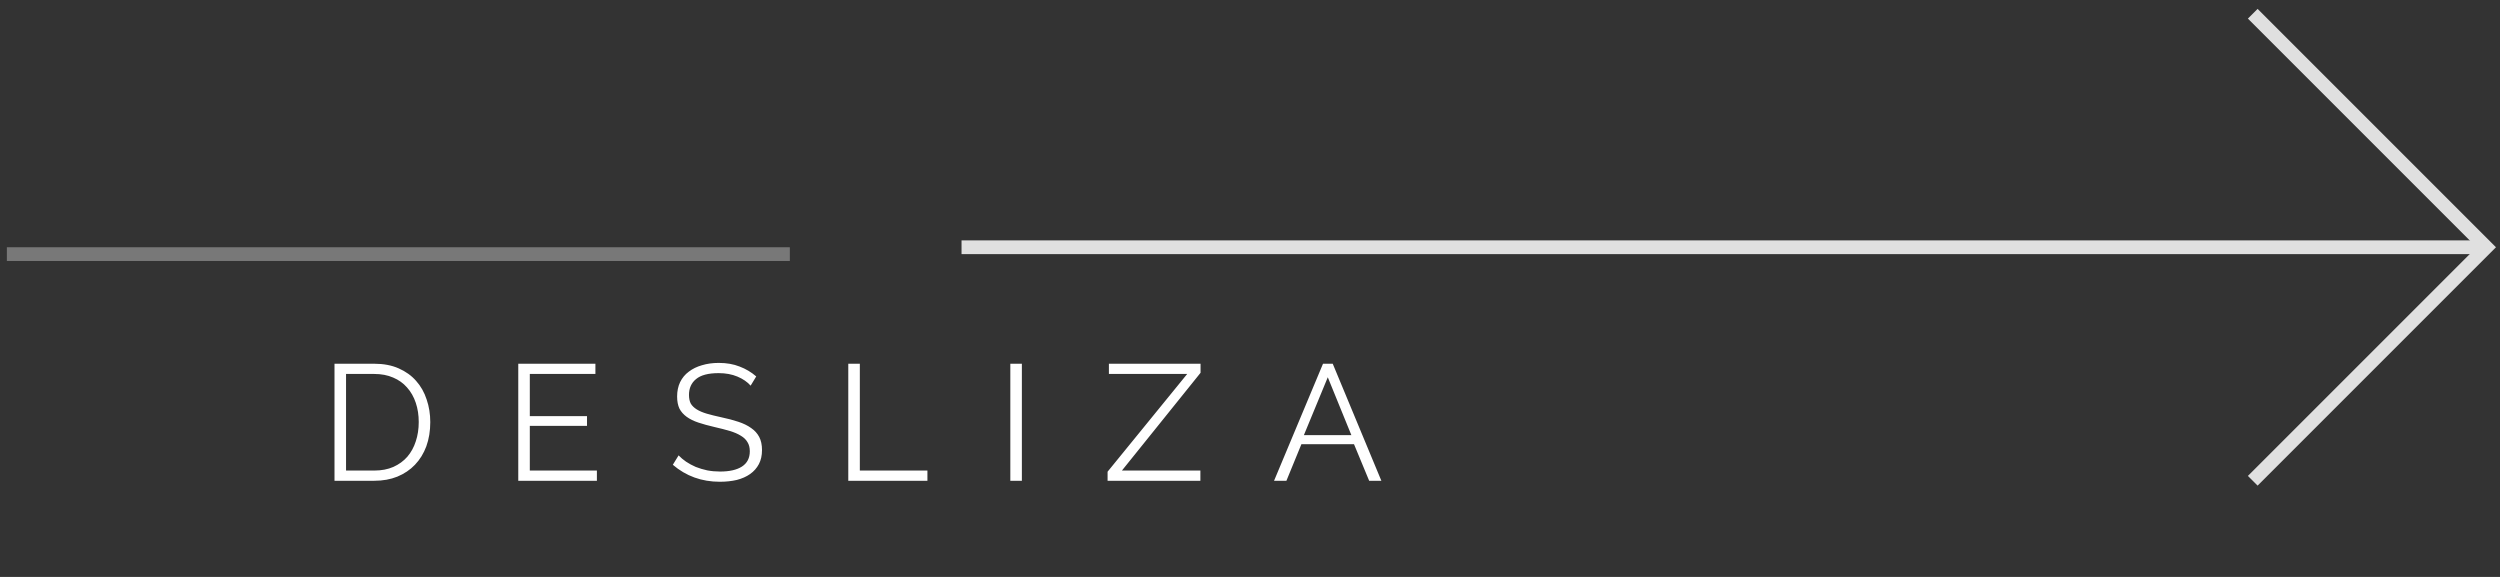 <svg width="182" height="42" viewBox="0 0 182 42" fill="none" xmlns="http://www.w3.org/2000/svg">
<rect x="0" y="0" width="182" height="42" fill="#333333" stroke="none"/>
<path d="M70 18H181" stroke="#E0E0E0"/>
<path d="M164 1L181 18L164 35" stroke="#E0E0E0"/>
<path d="M24.352 35V26.48H27.244C27.924 26.48 28.516 26.592 29.02 26.816C29.532 27.04 29.956 27.344 30.292 27.728C30.636 28.112 30.892 28.564 31.06 29.084C31.236 29.596 31.324 30.144 31.324 30.728C31.324 31.376 31.228 31.964 31.036 32.492C30.844 33.012 30.568 33.46 30.208 33.836C29.856 34.204 29.428 34.492 28.924 34.7C28.428 34.9 27.868 35 27.244 35H24.352ZM30.484 30.728C30.484 30.216 30.412 29.748 30.268 29.324C30.124 28.892 29.912 28.52 29.632 28.208C29.36 27.896 29.024 27.656 28.624 27.488C28.224 27.312 27.764 27.224 27.244 27.224H25.192V34.256H27.244C27.772 34.256 28.236 34.168 28.636 33.992C29.044 33.808 29.384 33.56 29.656 33.248C29.928 32.928 30.132 32.556 30.268 32.132C30.412 31.7 30.484 31.232 30.484 30.728ZM43.454 34.256V35H37.73V26.48H43.346V27.224H38.57V30.296H42.734V31.004H38.57V34.256H43.454ZM54.646 28.076C54.406 27.804 54.086 27.584 53.686 27.416C53.286 27.248 52.83 27.164 52.318 27.164C51.566 27.164 51.018 27.308 50.674 27.596C50.33 27.876 50.158 28.26 50.158 28.748C50.158 29.004 50.202 29.216 50.29 29.384C50.386 29.544 50.53 29.684 50.722 29.804C50.914 29.924 51.158 30.028 51.454 30.116C51.758 30.204 52.114 30.292 52.522 30.38C52.978 30.476 53.386 30.584 53.746 30.704C54.114 30.824 54.426 30.976 54.682 31.16C54.938 31.336 55.134 31.552 55.27 31.808C55.406 32.064 55.474 32.384 55.474 32.768C55.474 33.16 55.398 33.5 55.246 33.788C55.094 34.076 54.882 34.316 54.61 34.508C54.338 34.7 54.014 34.844 53.638 34.94C53.262 35.028 52.85 35.072 52.402 35.072C51.082 35.072 49.942 34.66 48.982 33.836L49.402 33.152C49.554 33.312 49.734 33.464 49.942 33.608C50.158 33.752 50.394 33.88 50.65 33.992C50.914 34.096 51.194 34.18 51.49 34.244C51.786 34.3 52.098 34.328 52.426 34.328C53.106 34.328 53.634 34.208 54.01 33.968C54.394 33.72 54.586 33.348 54.586 32.852C54.586 32.588 54.53 32.368 54.418 32.192C54.314 32.008 54.154 31.852 53.938 31.724C53.722 31.588 53.454 31.472 53.134 31.376C52.814 31.28 52.442 31.184 52.018 31.088C51.57 30.984 51.178 30.876 50.842 30.764C50.506 30.652 50.222 30.512 49.99 30.344C49.758 30.176 49.582 29.976 49.462 29.744C49.35 29.504 49.294 29.212 49.294 28.868C49.294 28.476 49.366 28.128 49.51 27.824C49.662 27.512 49.874 27.256 50.146 27.056C50.418 26.848 50.738 26.692 51.106 26.588C51.474 26.476 51.882 26.42 52.33 26.42C52.898 26.42 53.402 26.508 53.842 26.684C54.29 26.852 54.694 27.092 55.054 27.404L54.646 28.076ZM61.755 35V26.48H62.596V34.256H67.516V35H61.755ZM73.552 35V26.48H74.392V35H73.552ZM80.632 34.34L86.428 27.224H80.728V26.48H87.4V27.14L81.676 34.256H87.388V35H80.632V34.34ZM96.315 26.48H97.023L100.563 35H99.675L98.571 32.336H94.743L93.651 35H92.751L96.315 26.48ZM98.379 31.676L96.663 27.464L94.923 31.676H98.379Z" fill="white"/>
<path d="M57.5 18.5H0.5" stroke="#E0E0E0" stroke-opacity="0.4"/>
</svg>
